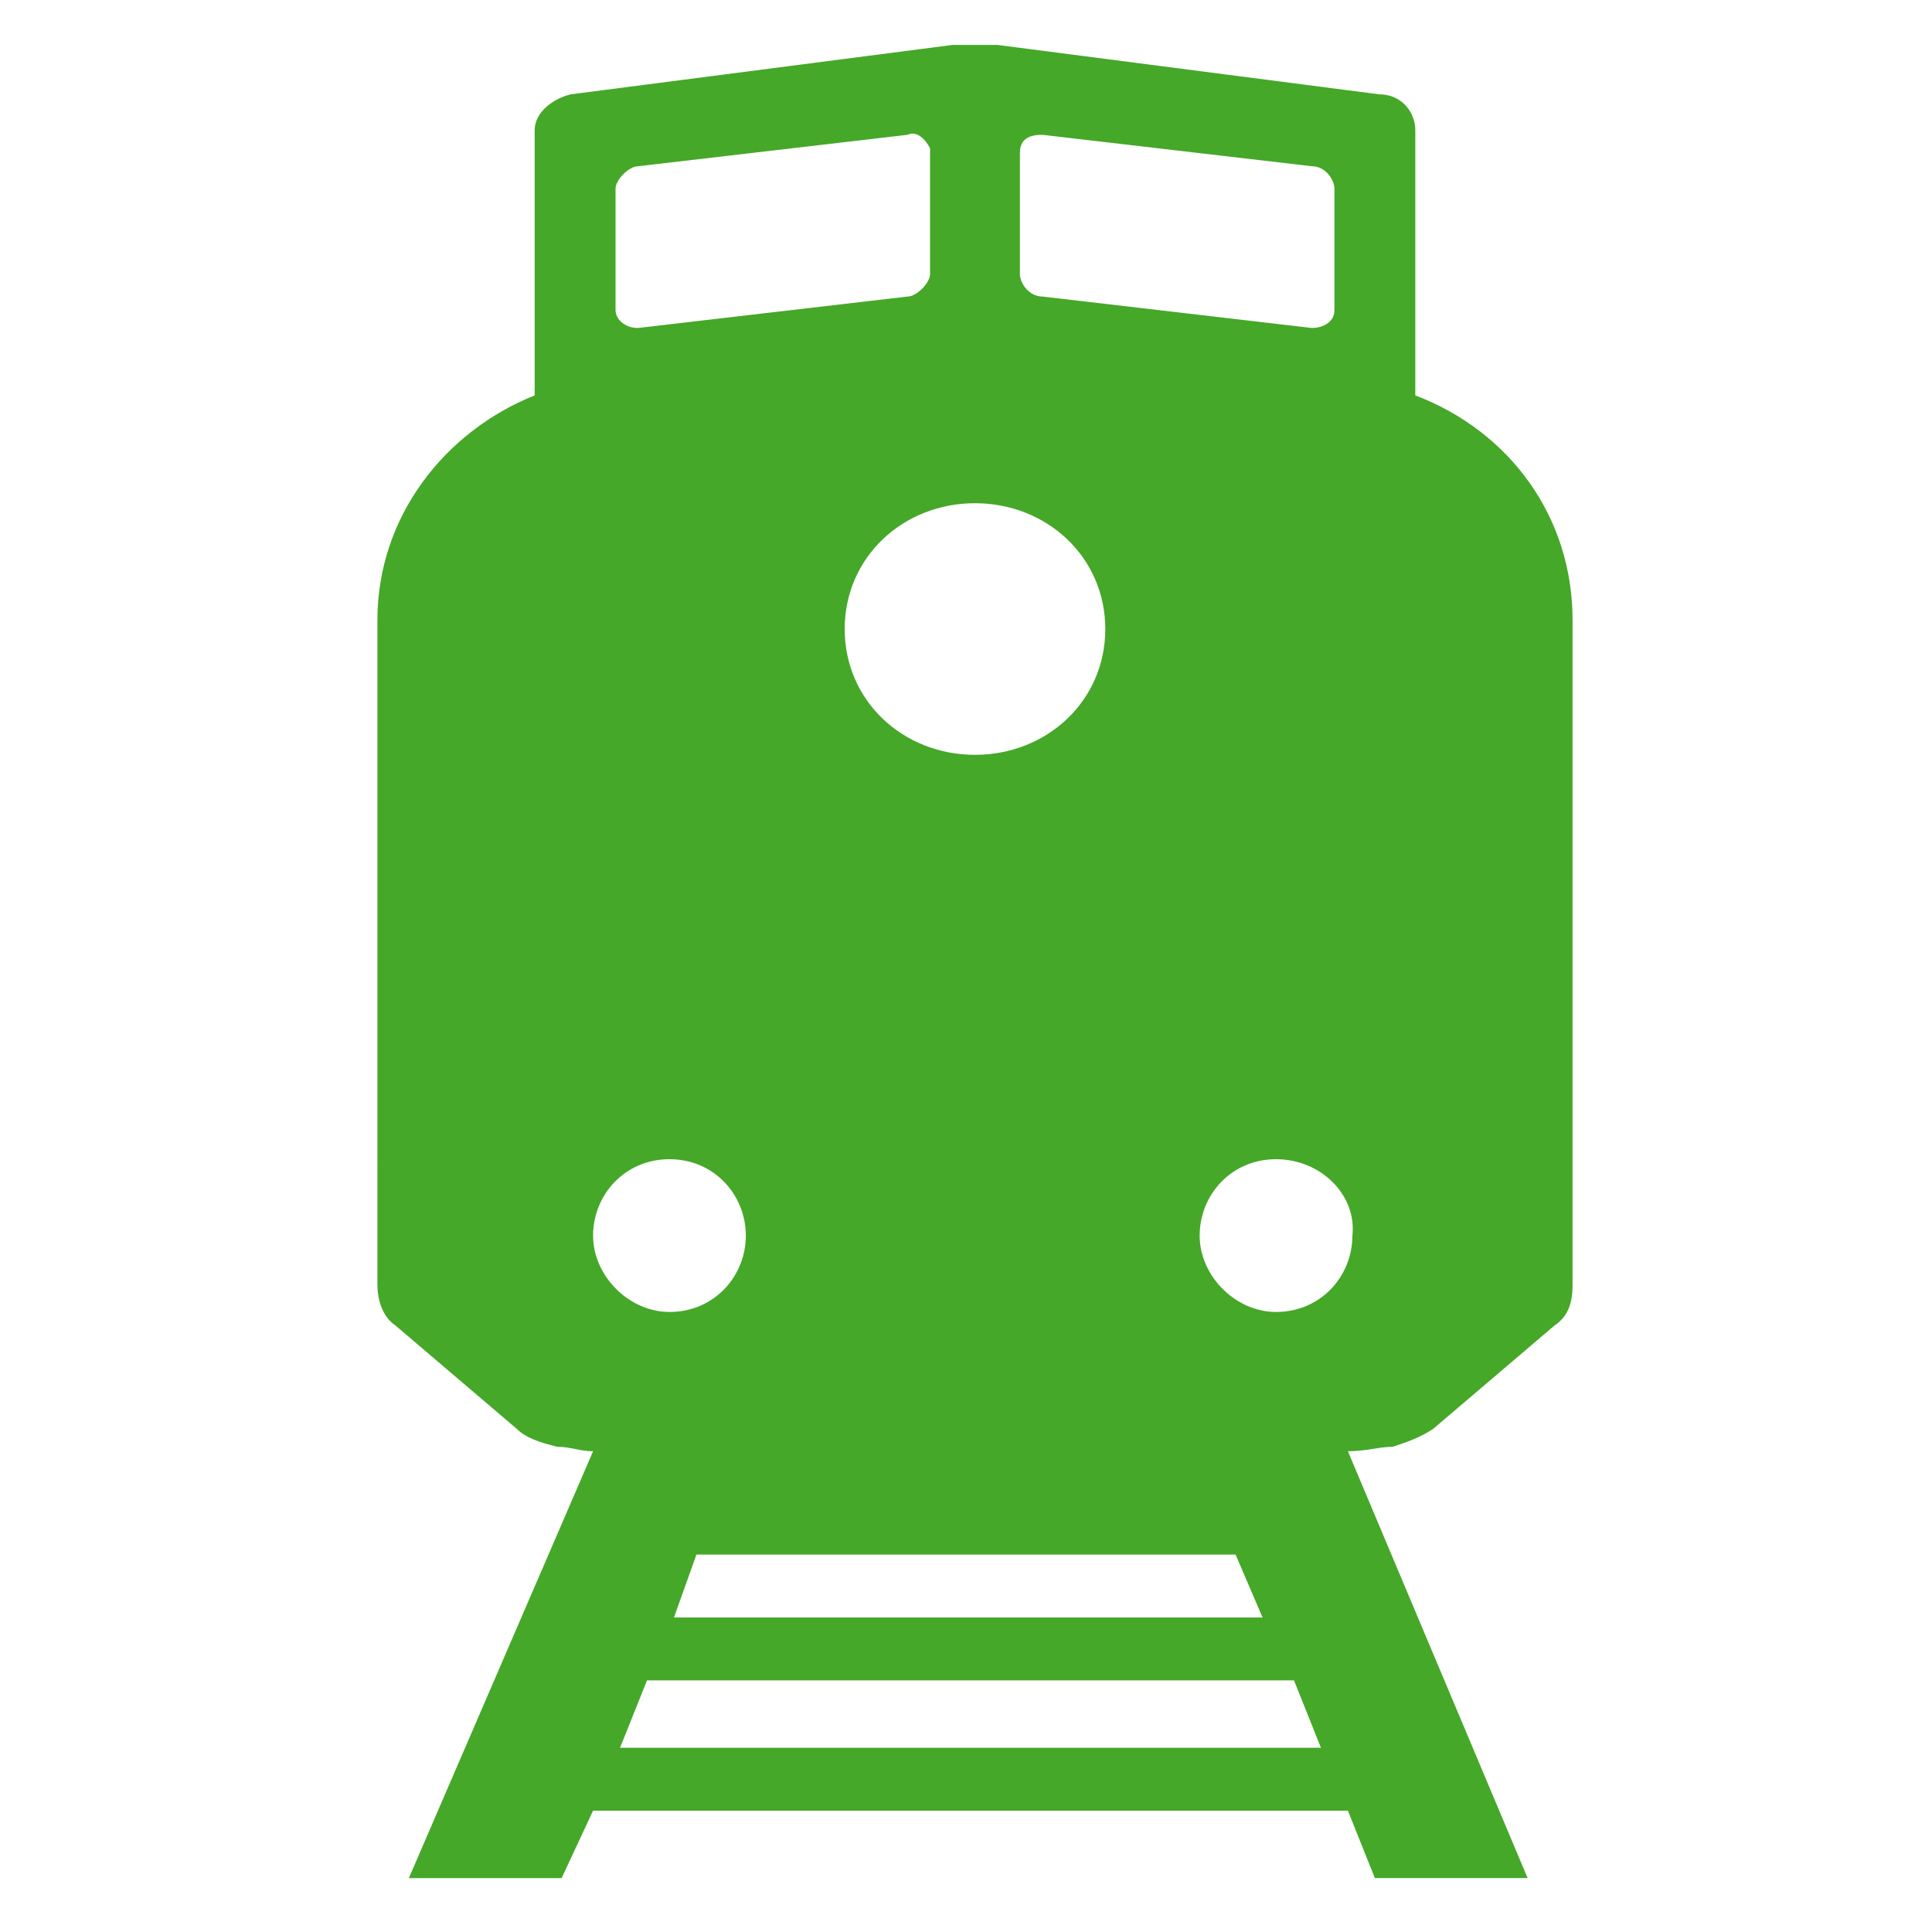 <svg xmlns="http://www.w3.org/2000/svg" viewBox="0 0 43 43"><style>.st0{fill:#45a828}</style><path class="st0" d="M31.5 8.8c2.1.8 3.5 2.7 3.5 5v14.8c0 .4-.1.7-.4.9l-2.7 2.3c-.3.2-.6.3-.9.4-.3 0-.6.1-1 .1l4 9.5h-3.4l-.6-1.5H13.2l-.7 1.5H9.1l4.1-9.5c-.3 0-.5-.1-.8-.1-.4-.1-.7-.2-.9-.4l-2.7-2.3c-.3-.2-.4-.6-.4-.9V13.8c0-2.3 1.5-4.2 3.5-5V2.9c0-.4.4-.7.8-.8L21.2 1h1l8.5 1.1c.5 0 .8.4.8.8v5.9zM20.2 3l-6 .7c-.2 0-.5.3-.5.5v2.7c0 .2.2.4.5.4l6-.7c.2 0 .5-.3.5-.5V3.3c-.1-.2-.3-.4-.5-.3zm3 0c-.3 0-.5.1-.5.4v2.7c0 .2.2.5.5.5l6 .7c.2 0 .5-.1.5-.4V4.2c0-.2-.2-.5-.5-.5l-6-.7zm-9.4 35.9h15.6l-.6-1.5H14.4l-.6 1.5zM15 36h13.1l-.6-1.4h-12L15 36zm13.4-10.2c-1 0-1.7.8-1.7 1.7 0 .9.8 1.7 1.7 1.7 1 0 1.7-.8 1.7-1.7.1-.9-.7-1.7-1.7-1.7zm-13.5 0c-1 0-1.7.8-1.7 1.7 0 .9.8 1.7 1.7 1.7 1 0 1.7-.8 1.7-1.7 0-.9-.7-1.7-1.7-1.7zm6.8-14.6c-1.6 0-2.9 1.2-2.9 2.8s1.3 2.8 2.9 2.8c1.6 0 2.9-1.2 2.9-2.8s-1.3-2.8-2.9-2.8z" fill-rule="evenodd" clip-rule="evenodd"/></svg>